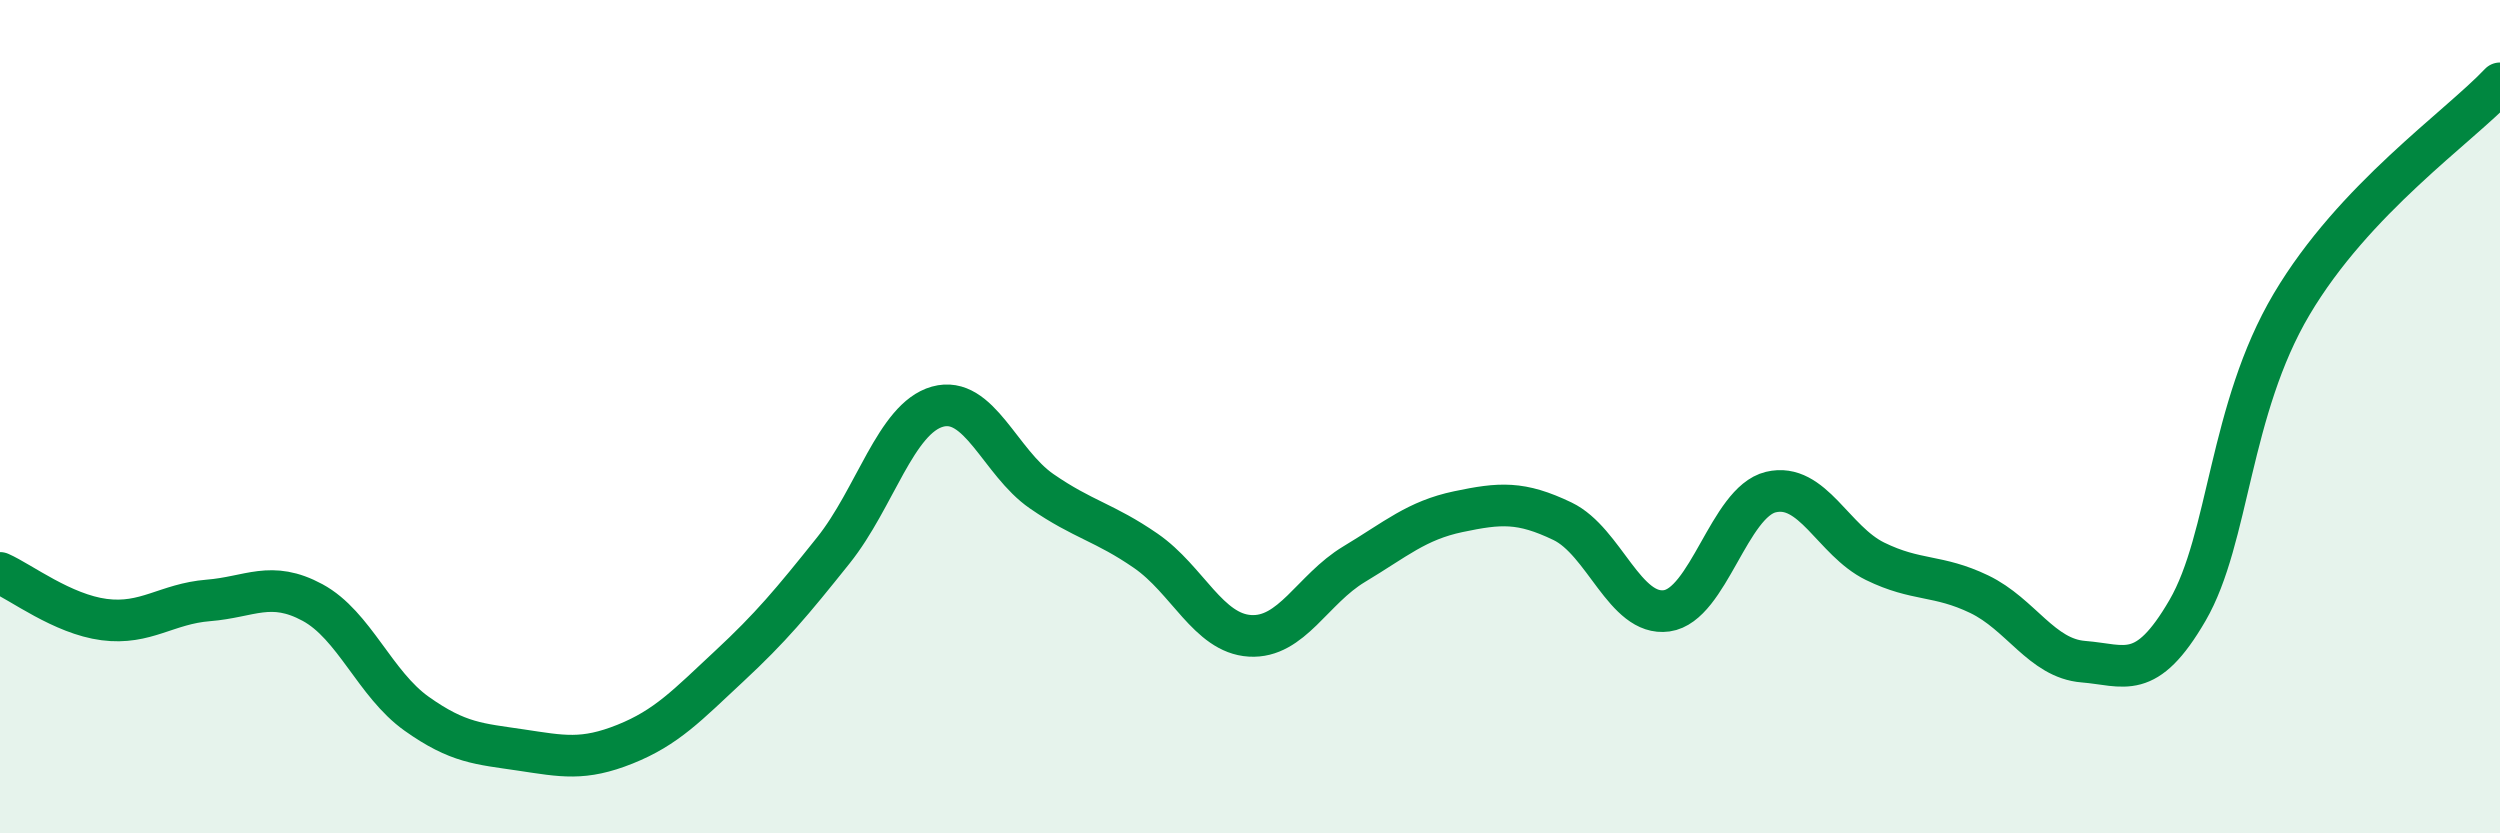 
    <svg width="60" height="20" viewBox="0 0 60 20" xmlns="http://www.w3.org/2000/svg">
      <path
        d="M 0,13.75 C 0.5,13.97 1.5,14.74 2.5,14.87 C 3.5,15 4,14.49 5,14.41 C 6,14.33 6.5,13.92 7.5,14.46 C 8.5,15 9,16.42 10,17.13 C 11,17.84 11.5,17.85 12.5,18 C 13.5,18.15 14,18.26 15,17.86 C 16,17.46 16.5,16.92 17.5,15.99 C 18.5,15.06 19,14.46 20,13.21 C 21,11.96 21.5,10.04 22.5,9.76 C 23.5,9.48 24,11.1 25,11.79 C 26,12.48 26.5,12.53 27.5,13.22 C 28.5,13.91 29,15.2 30,15.26 C 31,15.32 31.5,14.14 32.5,13.54 C 33.5,12.94 34,12.49 35,12.28 C 36,12.07 36.5,12.03 37.5,12.51 C 38.5,12.99 39,14.8 40,14.66 C 41,14.52 41.5,12.05 42.5,11.81 C 43.5,11.57 44,12.98 45,13.47 C 46,13.96 46.5,13.78 47.5,14.26 C 48.5,14.74 49,15.8 50,15.88 C 51,15.96 51.5,16.37 52.5,14.65 C 53.5,12.93 53.5,9.83 55,7.3 C 56.5,4.77 59,3.06 60,2L60 20L0 20Z"
        fill="#008740"
        opacity="0.1"
        stroke-linecap="round"
        stroke-linejoin="round"
      />
      <path
        d="M 0,13.75 C 0.5,13.97 1.5,14.74 2.5,14.87 C 3.5,15 4,14.49 5,14.41 C 6,14.33 6.5,13.92 7.5,14.46 C 8.5,15 9,16.42 10,17.13 C 11,17.84 11.5,17.85 12.5,18 C 13.5,18.15 14,18.26 15,17.86 C 16,17.46 16.5,16.92 17.5,15.99 C 18.5,15.06 19,14.46 20,13.21 C 21,11.96 21.5,10.04 22.5,9.76 C 23.5,9.48 24,11.1 25,11.79 C 26,12.48 26.5,12.53 27.5,13.22 C 28.5,13.91 29,15.2 30,15.26 C 31,15.32 31.5,14.14 32.5,13.54 C 33.5,12.94 34,12.49 35,12.28 C 36,12.07 36.5,12.03 37.5,12.51 C 38.5,12.99 39,14.8 40,14.66 C 41,14.52 41.5,12.05 42.5,11.81 C 43.5,11.57 44,12.98 45,13.47 C 46,13.96 46.5,13.78 47.5,14.26 C 48.5,14.74 49,15.8 50,15.88 C 51,15.96 51.5,16.37 52.5,14.65 C 53.5,12.93 53.5,9.83 55,7.3 C 56.5,4.77 59,3.06 60,2"
        stroke="#008740"
        stroke-width="1"
        fill="none"
        stroke-linecap="round"
        stroke-linejoin="round"
      />
    </svg>
  